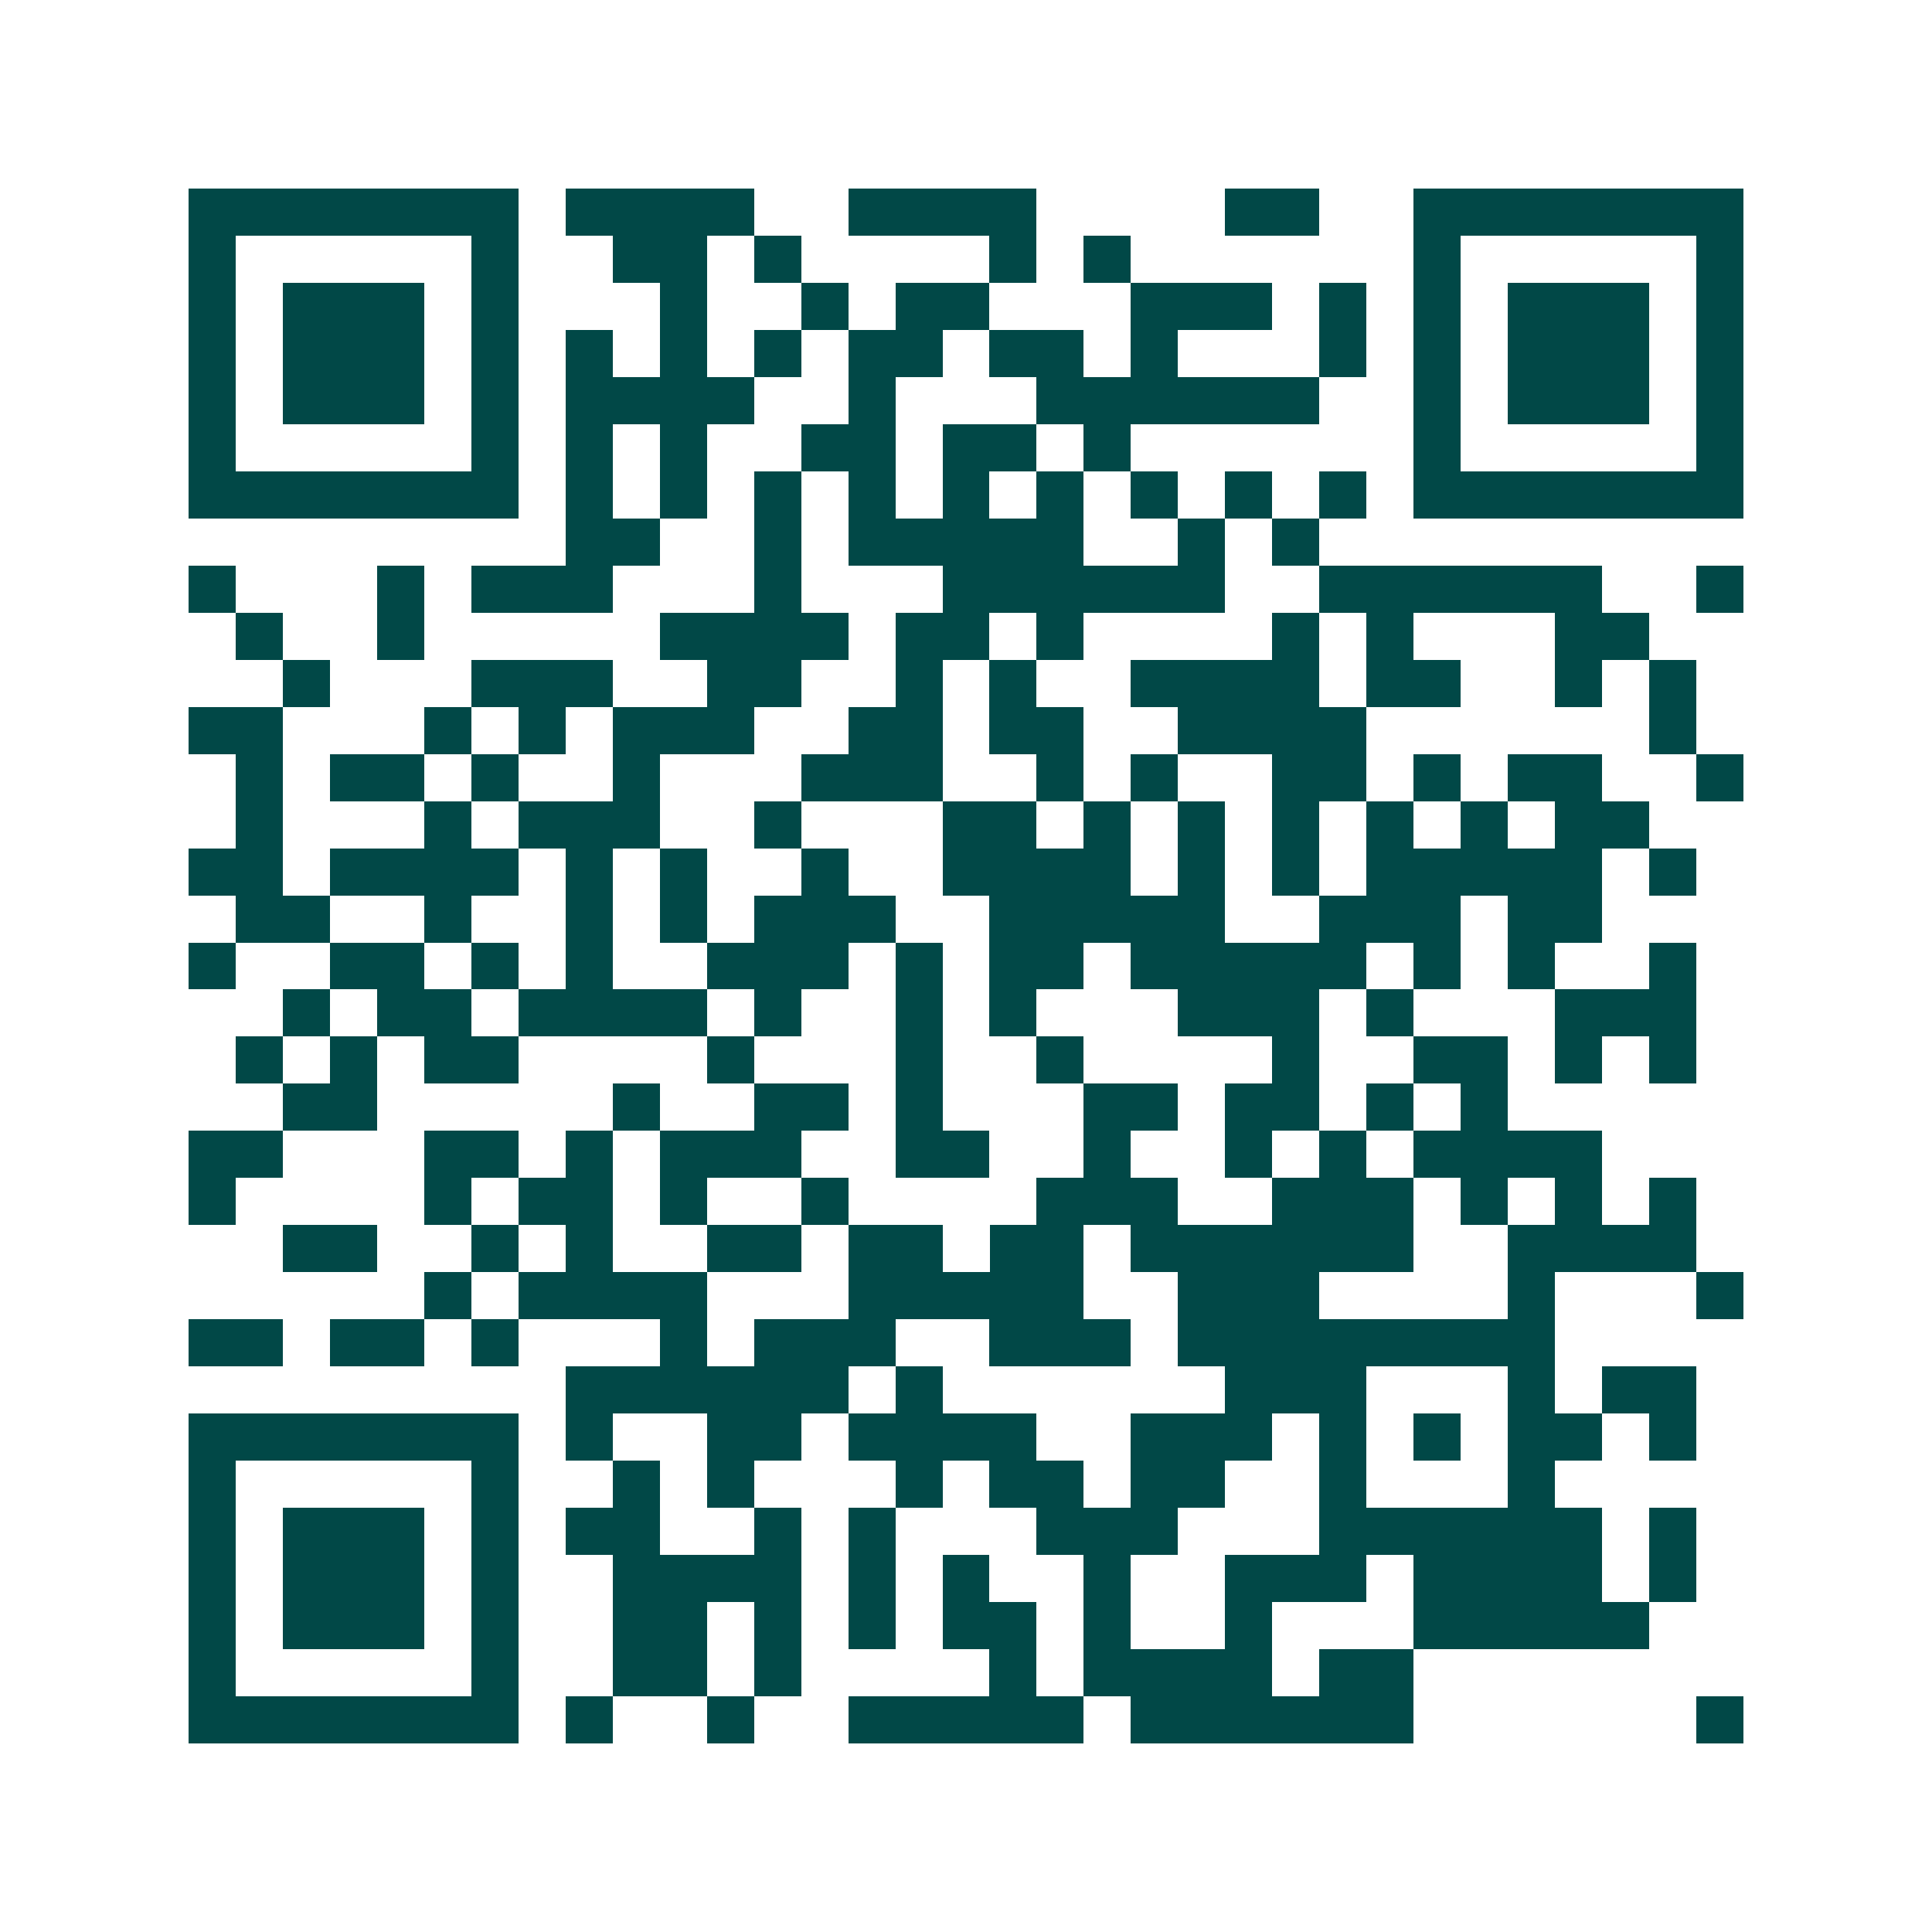 <svg xmlns="http://www.w3.org/2000/svg" width="200" height="200" viewBox="0 0 41 41" shape-rendering="crispEdges"><path fill="#ffffff" d="M0 0h41v41H0z"/><path stroke="#014847" d="M4 4.5h7m1 0h4m2 0h4m4 0h2m2 0h7M4 5.5h1m5 0h1m2 0h2m1 0h1m4 0h1m1 0h1m6 0h1m5 0h1M4 6.5h1m1 0h3m1 0h1m3 0h1m2 0h1m1 0h2m3 0h3m1 0h1m1 0h1m1 0h3m1 0h1M4 7.5h1m1 0h3m1 0h1m1 0h1m1 0h1m1 0h1m1 0h2m1 0h2m1 0h1m3 0h1m1 0h1m1 0h3m1 0h1M4 8.5h1m1 0h3m1 0h1m1 0h4m2 0h1m3 0h6m2 0h1m1 0h3m1 0h1M4 9.5h1m5 0h1m1 0h1m1 0h1m2 0h2m1 0h2m1 0h1m6 0h1m5 0h1M4 10.5h7m1 0h1m1 0h1m1 0h1m1 0h1m1 0h1m1 0h1m1 0h1m1 0h1m1 0h1m1 0h7M12 11.5h2m2 0h1m1 0h5m2 0h1m1 0h1M4 12.5h1m3 0h1m1 0h3m3 0h1m3 0h6m2 0h6m2 0h1M5 13.5h1m2 0h1m5 0h4m1 0h2m1 0h1m4 0h1m1 0h1m3 0h2M6 14.5h1m3 0h3m2 0h2m2 0h1m1 0h1m2 0h4m1 0h2m2 0h1m1 0h1M4 15.5h2m3 0h1m1 0h1m1 0h3m2 0h2m1 0h2m2 0h4m6 0h1M5 16.5h1m1 0h2m1 0h1m2 0h1m3 0h3m2 0h1m1 0h1m2 0h2m1 0h1m1 0h2m2 0h1M5 17.5h1m3 0h1m1 0h3m2 0h1m3 0h2m1 0h1m1 0h1m1 0h1m1 0h1m1 0h1m1 0h2M4 18.5h2m1 0h4m1 0h1m1 0h1m2 0h1m2 0h4m1 0h1m1 0h1m1 0h5m1 0h1M5 19.5h2m2 0h1m2 0h1m1 0h1m1 0h3m2 0h5m2 0h3m1 0h2M4 20.5h1m2 0h2m1 0h1m1 0h1m2 0h3m1 0h1m1 0h2m1 0h5m1 0h1m1 0h1m2 0h1M6 21.5h1m1 0h2m1 0h4m1 0h1m2 0h1m1 0h1m3 0h3m1 0h1m3 0h3M5 22.5h1m1 0h1m1 0h2m4 0h1m3 0h1m2 0h1m4 0h1m2 0h2m1 0h1m1 0h1M6 23.5h2m5 0h1m2 0h2m1 0h1m3 0h2m1 0h2m1 0h1m1 0h1M4 24.5h2m3 0h2m1 0h1m1 0h3m2 0h2m2 0h1m2 0h1m1 0h1m1 0h4M4 25.5h1m4 0h1m1 0h2m1 0h1m2 0h1m4 0h3m2 0h3m1 0h1m1 0h1m1 0h1M6 26.5h2m2 0h1m1 0h1m2 0h2m1 0h2m1 0h2m1 0h6m2 0h4M9 27.5h1m1 0h4m3 0h5m2 0h3m4 0h1m3 0h1M4 28.5h2m1 0h2m1 0h1m3 0h1m1 0h3m2 0h3m1 0h8M12 29.5h6m1 0h1m6 0h3m3 0h1m1 0h2M4 30.5h7m1 0h1m2 0h2m1 0h4m2 0h3m1 0h1m1 0h1m1 0h2m1 0h1M4 31.5h1m5 0h1m2 0h1m1 0h1m3 0h1m1 0h2m1 0h2m2 0h1m3 0h1M4 32.5h1m1 0h3m1 0h1m1 0h2m2 0h1m1 0h1m3 0h3m3 0h6m1 0h1M4 33.5h1m1 0h3m1 0h1m2 0h4m1 0h1m1 0h1m2 0h1m2 0h3m1 0h4m1 0h1M4 34.5h1m1 0h3m1 0h1m2 0h2m1 0h1m1 0h1m1 0h2m1 0h1m2 0h1m3 0h5M4 35.5h1m5 0h1m2 0h2m1 0h1m4 0h1m1 0h4m1 0h2M4 36.5h7m1 0h1m2 0h1m2 0h5m1 0h6m6 0h1"/></svg>
